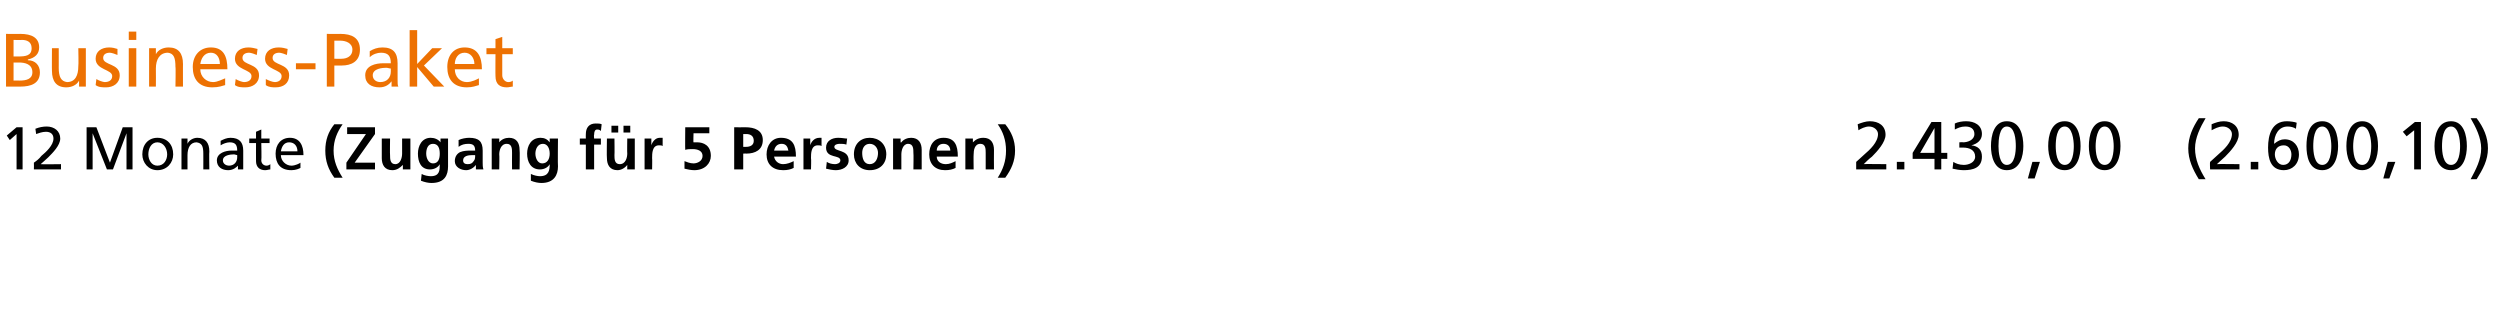 <?xml version="1.0" standalone="no"?>
<!DOCTYPE svg PUBLIC "-//W3C//DTD SVG 1.1//EN" "http://www.w3.org/Graphics/SVG/1.1/DTD/svg11.dtd">
<svg xmlns="http://www.w3.org/2000/svg" version="1.1" width="332px" height="43px" viewBox="0 -4 332 43" style="top:-4px">
  <desc>Business Paket 12 Monate (Zugang f r 5 Personen) 2.430,00 (2.600,10)</desc>
  <defs/>
  <g id="Polygon31500">
    <path d="M 2.2 13.8 L 1.3 14.6 L 0.9 14 L 2.2 12.9 L 3 12.9 L 3 18.5 L 2.2 18.5 L 2.2 13.8 Z M 4.5 17.6 C 4.8 17.4 5.2 17.1 5.5 16.7 C 6.1 16.2 7.1 15.3 7.1 14.4 C 7.1 13.8 6.7 13.5 6.1 13.5 C 5.6 13.5 5.1 13.7 4.8 13.8 C 4.8 13.8 4.7 13.1 4.7 13.1 C 5.2 12.9 5.7 12.8 6.2 12.8 C 7.2 12.8 8 13.4 8 14.4 C 8 15.3 7 16.3 6.4 16.9 C 6 17.3 5.6 17.6 5.4 17.8 C 5.37 17.84 8.1 17.8 8.1 17.8 L 8.1 18.5 L 4.5 18.5 C 4.5 18.5 4.52 17.64 4.5 17.6 Z M 11.5 12.9 L 12.8 12.9 L 14.6 17.6 L 16.3 12.9 L 17.6 12.9 L 17.6 18.5 L 16.8 18.5 L 16.8 13.7 L 16.8 13.7 L 15 18.5 L 14.2 18.5 L 12.3 13.7 L 12.3 13.7 L 12.3 18.5 L 11.5 18.5 L 11.5 12.9 Z M 20.9 14.3 C 22.2 14.3 23 15.2 23 16.5 C 23 17.6 22.2 18.6 20.9 18.6 C 19.7 18.6 18.9 17.6 18.9 16.5 C 18.9 15.2 19.7 14.3 20.9 14.3 Z M 20.9 18 C 21.8 18 22.2 17.2 22.2 16.5 C 22.2 15.7 21.7 14.9 20.9 14.9 C 20.1 14.9 19.7 15.7 19.7 16.5 C 19.7 17.2 20.1 18 20.9 18 Z M 24.1 14.4 L 24.9 14.4 L 24.9 15.1 C 24.9 15.1 24.89 15.07 24.9 15.1 C 25.1 14.6 25.7 14.3 26.2 14.3 C 27.3 14.3 27.8 15 27.8 16.1 C 27.76 16.08 27.8 18.5 27.8 18.5 L 27 18.5 C 27 18.5 27.01 16.39 27 16.4 C 27 15.4 26.8 15 26.1 14.9 C 25.3 14.9 24.9 15.6 24.9 16.6 C 24.9 16.61 24.9 18.5 24.9 18.5 L 24.1 18.5 L 24.1 14.4 Z M 29.3 14.7 C 29.7 14.5 30.1 14.3 30.6 14.3 C 31.8 14.3 32.3 14.9 32.3 16 C 32.3 16 32.3 17.7 32.3 17.7 C 32.3 18.2 32.3 18.4 32.3 18.5 C 32.32 18.5 31.6 18.5 31.6 18.5 L 31.6 18 C 31.6 18 31.6 17.97 31.6 18 C 31.4 18.2 31 18.6 30.3 18.6 C 29.5 18.6 28.8 18.2 28.8 17.3 C 28.8 16.3 30 16 30.7 16 C 31 16 31.2 16 31.5 16 C 31.5 15.3 31.3 14.9 30.5 14.9 C 30.1 14.9 29.6 15.1 29.3 15.3 C 29.3 15.3 29.3 14.7 29.3 14.7 Z M 31.5 16.6 C 31.4 16.6 31.2 16.5 31.1 16.5 C 30.6 16.5 29.6 16.6 29.6 17.3 C 29.6 17.8 30.1 18 30.4 18 C 31.1 18 31.5 17.5 31.5 16.9 C 31.5 16.9 31.5 16.6 31.5 16.6 Z M 35.8 15 L 34.7 15 C 34.7 15 34.75 17.26 34.7 17.3 C 34.7 17.7 35 18 35.4 18 C 35.6 18 35.8 17.9 35.9 17.8 C 35.9 17.8 35.9 18.5 35.9 18.5 C 35.7 18.5 35.5 18.6 35.2 18.6 C 34.5 18.6 34 18.2 34 17.4 C 33.99 17.41 34 15 34 15 L 33.1 15 L 33.1 14.4 L 34 14.4 L 34 13.5 L 34.7 13.2 L 34.7 14.4 L 35.8 14.4 L 35.8 15 Z M 39.9 18.3 C 39.7 18.4 39.3 18.6 38.7 18.6 C 37.2 18.6 36.6 17.7 36.6 16.4 C 36.6 15.2 37.3 14.3 38.5 14.3 C 39.8 14.3 40.3 15.3 40.3 16.6 C 40.3 16.6 37.3 16.6 37.3 16.6 C 37.3 17.4 38 18 38.7 18 C 39.2 18 39.8 17.7 39.9 17.6 C 39.9 17.6 39.9 18.3 39.9 18.3 Z M 39.5 16.1 C 39.5 15.4 39.1 14.9 38.4 14.9 C 37.7 14.9 37.4 15.5 37.3 16.1 C 37.3 16.1 39.5 16.1 39.5 16.1 Z M 45.5 12.5 C 44.8 13.5 44.3 14.6 44.3 16 C 44.3 17.4 44.8 18.5 45.5 19.6 C 45.5 19.6 44.4 19.6 44.4 19.6 C 43.6 18.5 43.2 17.4 43.2 16 C 43.2 14.6 43.6 13.5 44.4 12.5 C 44.4 12.5 45.5 12.5 45.5 12.5 Z M 46 17.6 L 48.6 13.8 L 46.1 13.8 L 46.1 12.9 L 49.8 12.9 L 49.8 13.8 L 47.1 17.6 L 49.8 17.6 L 49.8 18.5 L 46 18.5 L 46 17.6 Z M 54.5 18.5 L 53.5 18.5 L 53.5 17.9 C 53.5 17.9 53.45 17.94 53.5 17.9 C 53.1 18.3 52.7 18.6 52.1 18.6 C 51.1 18.6 50.7 17.9 50.7 17 C 50.7 16.98 50.7 14.4 50.7 14.4 L 51.8 14.4 C 51.8 14.4 51.77 16.58 51.8 16.6 C 51.8 17.1 51.8 17.8 52.5 17.8 C 53.2 17.8 53.4 16.9 53.4 16.4 C 53.41 16.4 53.4 14.4 53.4 14.4 L 54.5 14.4 L 54.5 18.5 Z M 58.4 16.4 C 58.4 15.7 58.2 15.1 57.5 15.1 C 56.8 15.1 56.6 15.8 56.6 16.4 C 56.6 17 56.9 17.7 57.5 17.7 C 58.2 17.7 58.4 17.1 58.4 16.4 Z M 59.5 14.4 C 59.5 14.4 59.51 18.1 59.5 18.1 C 59.5 19.2 59.1 20.3 57.3 20.3 C 56.9 20.3 56.4 20.2 55.9 20 C 55.9 20 56 19.1 56 19.1 C 56.3 19.3 56.9 19.4 57.2 19.4 C 58.4 19.4 58.4 18.6 58.4 17.8 C 58.4 17.8 58.4 17.8 58.4 17.8 C 58.2 18.2 57.7 18.5 57.1 18.5 C 55.9 18.5 55.5 17.5 55.5 16.4 C 55.5 15.4 56 14.3 57.2 14.3 C 57.7 14.3 58.2 14.5 58.5 14.9 C 58.47 14.94 58.5 14.9 58.5 14.9 L 58.5 14.4 L 59.5 14.4 Z M 60.9 14.6 C 61.3 14.4 61.9 14.3 62.3 14.3 C 63.6 14.3 64.1 14.8 64.1 16 C 64.1 16 64.1 16.5 64.1 16.5 C 64.1 17 64.1 17.3 64.1 17.6 C 64.1 17.9 64.1 18.2 64.2 18.5 C 64.2 18.5 63.2 18.5 63.2 18.5 C 63.2 18.3 63.2 18 63.2 17.9 C 63.2 17.9 63.2 17.9 63.2 17.9 C 62.9 18.3 62.4 18.6 61.9 18.6 C 61.2 18.6 60.4 18.2 60.4 17.4 C 60.4 16.8 60.7 16.4 61.1 16.2 C 61.6 16 62.1 16 62.5 16 C 62.5 16 63.1 16 63.1 16 C 63.1 15.3 62.8 15.1 62.2 15.1 C 61.7 15.1 61.3 15.2 60.9 15.5 C 60.9 15.5 60.9 14.6 60.9 14.6 Z M 62.1 17.8 C 62.5 17.8 62.7 17.7 62.9 17.4 C 63.1 17.2 63.1 16.9 63.1 16.6 C 63.1 16.6 62.7 16.6 62.7 16.6 C 62.2 16.6 61.5 16.7 61.5 17.3 C 61.5 17.7 61.8 17.8 62.1 17.8 Z M 65.3 14.4 L 66.3 14.4 L 66.3 14.9 C 66.3 14.9 66.3 14.94 66.3 14.9 C 66.6 14.5 67.1 14.3 67.6 14.3 C 68.6 14.3 69 15 69 15.9 C 69.05 15.9 69 18.5 69 18.5 L 68 18.5 C 68 18.5 67.98 16.3 68 16.3 C 68 15.8 68 15.1 67.3 15.1 C 66.5 15.1 66.3 16 66.3 16.5 C 66.34 16.48 66.3 18.5 66.3 18.5 L 65.3 18.5 L 65.3 14.4 Z M 73 16.4 C 73 15.7 72.7 15.1 72.1 15.1 C 71.4 15.1 71.1 15.8 71.1 16.4 C 71.1 17 71.4 17.7 72 17.7 C 72.7 17.7 73 17.1 73 16.4 Z M 74.1 14.4 C 74.1 14.4 74.06 18.1 74.1 18.1 C 74.1 19.2 73.6 20.3 71.9 20.3 C 71.5 20.3 71 20.2 70.5 20 C 70.5 20 70.5 19.1 70.5 19.1 C 70.9 19.3 71.4 19.4 71.7 19.4 C 72.9 19.4 73 18.6 73 17.8 C 73 17.8 73 17.8 73 17.8 C 72.8 18.2 72.3 18.5 71.7 18.5 C 70.5 18.5 70 17.5 70 16.4 C 70 15.4 70.5 14.3 71.8 14.3 C 72.3 14.3 72.7 14.5 73 14.9 C 73.02 14.94 73 14.9 73 14.9 L 73 14.4 L 74.1 14.4 Z M 77.8 15.2 L 77 15.2 L 77 14.4 L 77.8 14.4 C 77.8 14.4 77.78 13.8 77.8 13.8 C 77.8 13 78.2 12.4 79.1 12.4 C 79.4 12.4 79.7 12.4 79.9 12.5 C 79.9 12.5 79.8 13.4 79.8 13.4 C 79.7 13.3 79.6 13.2 79.3 13.2 C 79 13.2 78.9 13.5 78.9 13.9 C 78.85 13.87 78.9 14.4 78.9 14.4 L 79.8 14.4 L 79.8 15.2 L 78.9 15.2 L 78.9 18.5 L 77.8 18.5 L 77.8 15.2 Z M 84.3 18.5 L 83.3 18.5 L 83.3 17.9 C 83.3 17.9 83.31 17.94 83.3 17.9 C 83 18.3 82.5 18.6 82 18.6 C 81 18.6 80.6 17.9 80.6 17 C 80.56 16.98 80.6 14.4 80.6 14.4 L 81.6 14.4 C 81.6 14.4 81.63 16.58 81.6 16.6 C 81.6 17.1 81.6 17.8 82.3 17.8 C 83.1 17.8 83.3 16.9 83.3 16.4 C 83.27 16.4 83.3 14.4 83.3 14.4 L 84.3 14.4 L 84.3 18.5 Z M 83.7 12.7 L 83.7 13.6 L 82.8 13.6 L 82.8 12.7 L 83.7 12.7 Z M 81.2 13.6 L 81.2 12.7 L 82.1 12.7 L 82.1 13.6 L 81.2 13.6 Z M 85.6 14.4 L 86.5 14.4 L 86.5 15.3 C 86.5 15.3 86.52 15.32 86.5 15.3 C 86.6 14.9 87 14.3 87.6 14.3 C 87.8 14.3 87.9 14.3 88 14.3 C 88 14.3 88 15.4 88 15.4 C 87.9 15.3 87.7 15.3 87.5 15.3 C 86.6 15.3 86.6 16.4 86.6 17 C 86.63 16.99 86.6 18.5 86.6 18.5 L 85.6 18.5 L 85.6 14.4 Z M 94.2 13.7 L 92.1 13.7 C 92.1 13.7 92.06 14.94 92.1 14.9 C 92.2 14.9 92.4 14.9 92.6 14.9 C 93.4 14.9 94.4 15.3 94.4 16.7 C 94.4 17.7 93.6 18.6 92.2 18.6 C 91.8 18.6 91.3 18.5 90.9 18.4 C 90.9 18.4 90.9 17.4 90.9 17.4 C 91.2 17.5 91.6 17.7 92.1 17.7 C 92.6 17.7 93.3 17.4 93.3 16.7 C 93.3 16 92.6 15.8 92 15.8 C 91.6 15.8 91.3 15.8 91 15.9 C 90.97 15.92 91 12.9 91 12.9 L 94.2 12.9 L 94.2 13.7 Z M 98.7 15.5 C 98.7 15.5 99.05 15.5 99.1 15.5 C 99.6 15.5 100.1 15.3 100.1 14.7 C 100.1 14 99.6 13.8 99.1 13.8 C 99.05 13.8 98.7 13.8 98.7 13.8 L 98.7 15.5 Z M 97.5 12.9 C 97.5 12.9 98.95 12.92 99 12.9 C 100.2 12.9 101.3 13.3 101.3 14.6 C 101.3 15.9 100.3 16.4 99.1 16.4 C 99.13 16.38 98.7 16.4 98.7 16.4 L 98.7 18.5 L 97.5 18.5 L 97.5 12.9 Z M 104.7 16 C 104.6 15.5 104.4 15.1 103.8 15.1 C 103.2 15.1 102.9 15.5 102.8 16 C 102.8 16 104.7 16 104.7 16 Z M 105.4 18.3 C 105 18.5 104.6 18.6 104 18.6 C 102.6 18.6 101.8 17.8 101.8 16.5 C 101.8 15.3 102.5 14.3 103.7 14.3 C 105.3 14.3 105.7 15.3 105.7 16.8 C 105.7 16.8 102.8 16.8 102.8 16.8 C 102.9 17.4 103.4 17.8 104 17.8 C 104.5 17.8 105 17.6 105.4 17.4 C 105.4 17.4 105.4 18.3 105.4 18.3 Z M 106.7 14.4 L 107.6 14.4 L 107.6 15.3 C 107.6 15.3 107.64 15.32 107.6 15.3 C 107.7 14.9 108.1 14.3 108.8 14.3 C 108.9 14.3 109 14.3 109.1 14.3 C 109.1 14.3 109.1 15.4 109.1 15.4 C 109 15.3 108.8 15.3 108.6 15.3 C 107.7 15.3 107.7 16.4 107.7 17 C 107.75 16.99 107.7 18.5 107.7 18.5 L 106.7 18.5 L 106.7 14.4 Z M 112.4 15.2 C 112.1 15.1 111.8 15.1 111.5 15.1 C 111.2 15.1 110.8 15.2 110.8 15.5 C 110.8 16.2 112.7 15.8 112.7 17.3 C 112.7 18.2 111.8 18.6 111 18.6 C 110.6 18.6 110.1 18.5 109.7 18.4 C 109.7 18.4 109.8 17.5 109.8 17.5 C 110.1 17.7 110.5 17.8 110.9 17.8 C 111.1 17.8 111.6 17.7 111.6 17.3 C 111.6 16.5 109.7 17.1 109.7 15.6 C 109.7 14.7 110.5 14.3 111.3 14.3 C 111.8 14.3 112.2 14.4 112.5 14.4 C 112.5 14.4 112.4 15.2 112.4 15.2 Z M 115.5 14.3 C 116.7 14.3 117.7 15.1 117.7 16.5 C 117.7 17.7 116.9 18.6 115.5 18.6 C 114.2 18.6 113.4 17.7 113.4 16.5 C 113.4 15.1 114.3 14.3 115.5 14.3 Z M 115.5 17.8 C 116.3 17.8 116.6 17 116.6 16.3 C 116.6 15.7 116.2 15.1 115.5 15.1 C 114.8 15.1 114.5 15.7 114.5 16.3 C 114.5 17 114.7 17.8 115.5 17.8 Z M 118.6 14.4 L 119.6 14.4 L 119.6 14.9 C 119.6 14.9 119.66 14.94 119.7 14.9 C 120 14.5 120.5 14.3 121 14.3 C 122 14.3 122.4 15 122.4 15.9 C 122.41 15.9 122.4 18.5 122.4 18.5 L 121.3 18.5 C 121.3 18.5 121.34 16.3 121.3 16.3 C 121.3 15.8 121.3 15.1 120.6 15.1 C 119.9 15.1 119.7 16 119.7 16.5 C 119.7 16.48 119.7 18.5 119.7 18.5 L 118.6 18.5 L 118.6 14.4 Z M 126.2 16 C 126.2 15.5 125.9 15.1 125.3 15.1 C 124.7 15.1 124.4 15.5 124.4 16 C 124.4 16 126.2 16 126.2 16 Z M 126.9 18.3 C 126.5 18.5 126.1 18.6 125.5 18.6 C 124.2 18.6 123.4 17.8 123.4 16.5 C 123.4 15.3 124 14.3 125.3 14.3 C 126.8 14.3 127.2 15.3 127.2 16.8 C 127.2 16.8 124.4 16.8 124.4 16.8 C 124.4 17.4 124.9 17.8 125.6 17.8 C 126.1 17.8 126.5 17.6 126.9 17.4 C 126.9 17.4 126.9 18.3 126.9 18.3 Z M 128.2 14.4 L 129.2 14.4 L 129.2 14.9 C 129.2 14.9 129.23 14.94 129.2 14.9 C 129.6 14.5 130 14.3 130.6 14.3 C 131.6 14.3 132 15 132 15.9 C 131.98 15.9 132 18.5 132 18.5 L 130.9 18.5 C 130.9 18.5 130.91 16.3 130.9 16.3 C 130.9 15.8 130.9 15.1 130.2 15.1 C 129.4 15.1 129.3 16 129.3 16.5 C 129.27 16.48 129.3 18.5 129.3 18.5 L 128.2 18.5 L 128.2 14.4 Z M 132.5 19.6 C 133.2 18.5 133.6 17.4 133.6 16 C 133.6 14.6 133.2 13.5 132.5 12.5 C 132.5 12.5 133.5 12.5 133.5 12.5 C 134.3 13.5 134.8 14.6 134.8 16 C 134.8 17.4 134.3 18.5 133.5 19.6 C 133.5 19.6 132.5 19.6 132.5 19.6 Z M 246.5 17.5 C 246.8 17.2 247.2 16.9 247.6 16.5 C 248.3 15.9 249.4 14.9 249.4 13.8 C 249.4 13.3 248.9 12.8 248.2 12.8 C 247.7 12.8 247.1 13.1 246.8 13.3 C 246.8 13.3 246.7 12.5 246.7 12.5 C 247.2 12.3 247.8 12.1 248.3 12.1 C 249.5 12.1 250.4 12.7 250.4 13.9 C 250.4 14.9 249.3 16.1 248.6 16.8 C 248.2 17.1 247.8 17.5 247.5 17.8 C 247.46 17.76 250.5 17.8 250.5 17.8 L 250.5 18.5 L 246.5 18.5 C 246.5 18.5 246.5 17.54 246.5 17.5 Z M 251.9 17.5 L 252.9 17.5 L 252.9 18.5 L 251.9 18.5 L 251.9 17.5 Z M 256.9 13 L 256.9 13 L 255 16.3 L 256.9 16.3 L 256.9 13 Z M 256.9 17.1 L 254 17.1 L 254 16.3 L 256.5 12.2 L 257.8 12.2 L 257.8 16.3 L 258.6 16.3 L 258.6 17.1 L 257.8 17.1 L 257.8 18.5 L 256.9 18.5 L 256.9 17.1 Z M 260.2 14.9 C 260.2 14.9 260.68 14.86 260.7 14.9 C 261.3 14.9 262.2 14.6 262.2 13.8 C 262.2 13.1 261.7 12.8 261 12.8 C 260.4 12.8 260 13 259.6 13.2 C 259.6 13.2 259.6 12.4 259.6 12.4 C 260 12.2 260.6 12.1 261.1 12.1 C 262.2 12.1 263.2 12.6 263.2 13.8 C 263.2 14.6 262.6 15.1 261.8 15.3 C 261.8 15.3 261.8 15.3 261.8 15.3 C 262.7 15.4 263.2 15.9 263.2 16.8 C 263.2 18.3 262 18.6 260.8 18.6 C 260.3 18.6 259.7 18.5 259.3 18.4 C 259.3 18.4 259.4 17.5 259.4 17.5 C 259.7 17.7 260.2 17.9 260.8 17.9 C 261.4 17.9 262.3 17.6 262.3 16.8 C 262.3 15.9 261.5 15.6 260.7 15.6 C 260.73 15.6 260.2 15.6 260.2 15.6 L 260.2 14.9 Z M 266.5 12.1 C 268.3 12.1 268.7 14 268.7 15.4 C 268.7 16.7 268.3 18.6 266.5 18.6 C 264.8 18.6 264.4 16.7 264.4 15.4 C 264.4 14 264.8 12.1 266.5 12.1 Z M 266.5 17.9 C 267.6 17.9 267.7 16.1 267.7 15.4 C 267.7 14.6 267.6 12.8 266.5 12.8 C 265.5 12.8 265.4 14.6 265.4 15.4 C 265.4 16.1 265.5 17.9 266.5 17.9 Z M 269.9 17.5 L 270.9 17.5 L 270.2 19.7 L 269.3 19.7 L 269.9 17.5 Z M 274.2 12.1 C 275.9 12.1 276.3 14 276.3 15.4 C 276.3 16.7 275.9 18.6 274.2 18.6 C 272.4 18.6 272 16.7 272 15.4 C 272 14 272.4 12.1 274.2 12.1 Z M 274.2 17.9 C 275.3 17.9 275.4 16.1 275.4 15.4 C 275.4 14.6 275.2 12.8 274.2 12.8 C 273.1 12.8 273 14.6 273 15.4 C 273 16.1 273.1 17.9 274.2 17.9 Z M 279.5 12.1 C 281.2 12.1 281.6 14 281.6 15.4 C 281.6 16.7 281.2 18.6 279.5 18.6 C 277.8 18.6 277.4 16.7 277.4 15.4 C 277.4 14 277.8 12.1 279.5 12.1 Z M 279.5 17.9 C 280.6 17.9 280.7 16.1 280.7 15.4 C 280.7 14.6 280.5 12.8 279.5 12.8 C 278.5 12.8 278.3 14.6 278.3 15.4 C 278.3 16.1 278.4 17.9 279.5 17.9 Z M 292 19.8 C 291.2 18.5 290.6 17.2 290.6 15.7 C 290.6 14.2 291.2 12.9 292 11.7 C 292 11.7 292.9 11.7 292.9 11.7 C 292.2 12.9 291.5 14.3 291.5 15.7 C 291.5 17.2 292.1 18.5 292.9 19.8 C 292.9 19.8 292 19.8 292 19.8 Z M 293.5 17.5 C 293.8 17.2 294.2 16.9 294.6 16.5 C 295.3 15.9 296.4 14.9 296.4 13.8 C 296.4 13.3 295.9 12.8 295.2 12.8 C 294.6 12.8 294.1 13.1 293.7 13.3 C 293.7 13.3 293.7 12.5 293.7 12.5 C 294.2 12.3 294.7 12.1 295.3 12.1 C 296.4 12.1 297.3 12.7 297.3 13.9 C 297.3 14.9 296.2 16.1 295.5 16.8 C 295.2 17.1 294.7 17.5 294.4 17.8 C 294.42 17.76 297.4 17.8 297.4 17.8 L 297.4 18.5 L 293.5 18.5 C 293.5 18.5 293.46 17.54 293.5 17.5 Z M 298.9 17.5 L 299.9 17.5 L 299.9 18.5 L 298.9 18.5 L 298.9 17.5 Z M 304.9 13.1 C 304.6 12.9 304.2 12.8 303.8 12.8 C 302.6 12.8 302 13.9 302 15.1 C 302 15.1 302 15.1 302 15.1 C 302.5 14.7 302.9 14.5 303.4 14.5 C 304.6 14.5 305.3 15.4 305.3 16.5 C 305.3 17.8 304.4 18.6 303.3 18.6 C 301.5 18.6 301.2 17 301.2 15.6 C 301.2 13.9 301.7 12.1 303.7 12.1 C 304.1 12.1 304.8 12.2 305 12.3 C 305 12.3 304.9 13.1 304.9 13.1 Z M 303.3 15.3 C 302.5 15.3 302.1 15.8 302.1 16.5 C 302.1 17.1 302.5 17.9 303.2 17.9 C 304 17.9 304.3 17.2 304.3 16.5 C 304.3 16 304 15.3 303.3 15.3 Z M 308.4 12.1 C 310.1 12.1 310.5 14 310.5 15.4 C 310.5 16.7 310.1 18.6 308.4 18.6 C 306.6 18.6 306.3 16.7 306.3 15.4 C 306.3 14 306.6 12.1 308.4 12.1 Z M 308.4 17.9 C 309.5 17.9 309.6 16.1 309.6 15.4 C 309.6 14.6 309.4 12.8 308.4 12.8 C 307.3 12.8 307.2 14.6 307.2 15.4 C 307.2 16.1 307.3 17.9 308.4 17.9 Z M 313.7 12.1 C 315.4 12.1 315.8 14 315.8 15.4 C 315.8 16.7 315.4 18.6 313.7 18.6 C 312 18.6 311.6 16.7 311.6 15.4 C 311.6 14 312 12.1 313.7 12.1 Z M 313.7 17.9 C 314.8 17.9 314.9 16.1 314.9 15.4 C 314.9 14.6 314.7 12.8 313.7 12.8 C 312.7 12.8 312.5 14.6 312.5 15.4 C 312.5 16.1 312.6 17.9 313.7 17.9 Z M 317.1 17.5 L 318.1 17.5 L 317.3 19.7 L 316.5 19.7 L 317.1 17.5 Z M 320.6 13.3 L 319.6 14.1 L 319.1 13.5 L 320.7 12.2 L 321.5 12.2 L 321.5 18.5 L 320.6 18.5 L 320.6 13.3 Z M 325.5 12.1 C 327.2 12.1 327.6 14 327.6 15.4 C 327.6 16.7 327.2 18.6 325.5 18.6 C 323.7 18.6 323.3 16.7 323.3 15.4 C 323.3 14 323.7 12.1 325.5 12.1 Z M 325.5 17.9 C 326.6 17.9 326.7 16.1 326.7 15.4 C 326.7 14.6 326.5 12.8 325.5 12.8 C 324.4 12.8 324.3 14.6 324.3 15.4 C 324.3 16.1 324.4 17.9 325.5 17.9 Z M 328.9 11.7 C 329.8 12.9 330.4 14.2 330.4 15.7 C 330.4 17.3 329.7 18.5 328.9 19.8 C 328.9 19.8 328.1 19.8 328.1 19.8 C 328.8 18.5 329.5 17.2 329.5 15.7 C 329.5 14.3 328.8 12.9 328.1 11.7 C 328.1 11.7 328.9 11.7 328.9 11.7 Z " stroke="none" fill="#000"/>
  </g>
  <g id="Polygon31499">
    <path d="M 0.8 0.5 C 0.8 0.5 2.72 0.52 2.7 0.5 C 4.2 0.5 5.2 1 5.2 2.3 C 5.2 3.2 4.6 3.7 3.7 3.9 C 3.7 3.9 3.7 4 3.7 4 C 4.7 4 5.3 4.7 5.3 5.6 C 5.3 7.1 4.1 7.5 2.7 7.5 C 2.69 7.5 0.8 7.5 0.8 7.5 L 0.8 0.5 Z M 1.8 6.7 C 1.8 6.7 2.58 6.68 2.6 6.7 C 3.5 6.7 4.3 6.5 4.3 5.6 C 4.3 4.5 3.3 4.3 2.5 4.3 C 2.48 4.32 1.8 4.3 1.8 4.3 L 1.8 6.7 Z M 1.8 3.5 C 1.8 3.5 2.38 3.5 2.4 3.5 C 3.4 3.5 4.2 3.4 4.2 2.4 C 4.2 1.5 3.5 1.3 2.9 1.3 C 2.88 1.34 1.8 1.3 1.8 1.3 L 1.8 3.5 Z M 11.4 7.5 L 10.5 7.5 L 10.5 6.7 C 10.5 6.7 10.46 6.69 10.5 6.7 C 10.2 7.3 9.5 7.6 8.8 7.6 C 7.5 7.6 6.9 6.8 6.9 5.4 C 6.88 5.43 6.9 2.4 6.9 2.4 L 7.8 2.4 C 7.8 2.4 7.81 5.04 7.8 5 C 7.8 6.2 8.1 6.8 8.9 6.9 C 10 6.9 10.4 6 10.4 4.8 C 10.45 4.76 10.4 2.4 10.4 2.4 L 11.4 2.4 L 11.4 7.5 Z M 12.8 6.5 C 13.1 6.7 13.7 6.9 13.9 6.9 C 14.4 6.9 14.9 6.7 14.9 6.1 C 14.9 5.2 12.7 5.3 12.7 3.8 C 12.7 2.8 13.5 2.3 14.5 2.3 C 14.9 2.3 15.3 2.4 15.6 2.5 C 15.6 2.5 15.6 3.3 15.6 3.3 C 15.4 3.2 14.8 3 14.6 3 C 14.1 3 13.7 3.2 13.7 3.7 C 13.7 4.7 15.9 4.4 15.9 6 C 15.9 7.1 15 7.6 14.1 7.6 C 13.6 7.6 13.1 7.6 12.7 7.3 C 12.7 7.3 12.8 6.5 12.8 6.5 Z M 17.1 2.4 L 18.1 2.4 L 18.1 7.5 L 17.1 7.5 L 17.1 2.4 Z M 18.1 1.3 L 17.1 1.3 L 17.1 0.2 L 18.1 0.2 L 18.1 1.3 Z M 19.8 2.4 L 20.7 2.4 L 20.7 3.2 C 20.7 3.2 20.71 3.21 20.7 3.2 C 21 2.6 21.7 2.3 22.4 2.3 C 23.7 2.3 24.3 3.1 24.3 4.5 C 24.29 4.47 24.3 7.5 24.3 7.5 L 23.3 7.5 C 23.3 7.5 23.35 4.86 23.3 4.9 C 23.3 3.7 23.1 3.1 22.3 3 C 21.2 3 20.7 3.9 20.7 5.1 C 20.72 5.14 20.7 7.5 20.7 7.5 L 19.8 7.5 L 19.8 2.4 Z M 29.9 7.3 C 29.5 7.4 29.1 7.6 28.2 7.6 C 26.4 7.6 25.6 6.5 25.6 4.9 C 25.6 3.3 26.6 2.3 28 2.3 C 29.7 2.3 30.2 3.5 30.2 5.2 C 30.2 5.2 26.6 5.2 26.6 5.2 C 26.6 6.2 27.4 6.9 28.3 6.9 C 28.9 6.9 29.6 6.5 29.9 6.4 C 29.9 6.4 29.9 7.3 29.9 7.3 Z M 29.2 4.5 C 29.2 3.7 28.8 3 28 3 C 27.1 3 26.7 3.8 26.6 4.5 C 26.6 4.5 29.2 4.5 29.2 4.5 Z M 31.3 6.5 C 31.6 6.7 32.2 6.9 32.4 6.9 C 32.9 6.9 33.4 6.7 33.4 6.1 C 33.4 5.2 31.2 5.3 31.2 3.8 C 31.2 2.8 32 2.3 33 2.3 C 33.4 2.3 33.8 2.4 34.2 2.5 C 34.2 2.5 34.1 3.3 34.1 3.3 C 33.9 3.2 33.3 3 33.1 3 C 32.6 3 32.2 3.2 32.2 3.7 C 32.2 4.7 34.4 4.4 34.4 6 C 34.4 7.1 33.5 7.6 32.6 7.6 C 32.1 7.6 31.6 7.6 31.2 7.3 C 31.2 7.3 31.3 6.5 31.3 6.5 Z M 35.3 6.5 C 35.7 6.7 36.2 6.9 36.5 6.9 C 36.9 6.9 37.4 6.7 37.4 6.1 C 37.4 5.2 35.2 5.3 35.2 3.8 C 35.2 2.8 36 2.3 37 2.3 C 37.5 2.3 37.8 2.4 38.2 2.5 C 38.2 2.5 38.1 3.3 38.1 3.3 C 37.9 3.2 37.3 3 37.1 3 C 36.6 3 36.2 3.2 36.2 3.7 C 36.2 4.7 38.4 4.4 38.4 6 C 38.4 7.1 37.6 7.6 36.6 7.6 C 36.2 7.6 35.7 7.6 35.3 7.3 C 35.3 7.3 35.3 6.5 35.3 6.5 Z M 39.3 4.4 L 41.9 4.4 L 41.9 5.2 L 39.3 5.2 L 39.3 4.4 Z M 44.4 3.8 C 44.4 3.8 45.38 3.83 45.4 3.8 C 46 3.8 46.8 3.5 46.8 2.6 C 46.8 1.7 45.9 1.4 45.2 1.4 C 45.24 1.4 44.4 1.4 44.4 1.4 L 44.4 3.8 Z M 43.4 0.5 C 43.4 0.5 45.22 0.52 45.2 0.5 C 46.7 0.5 47.8 1 47.8 2.6 C 47.8 4.2 46.6 4.7 45.4 4.7 C 45.37 4.71 44.4 4.7 44.4 4.7 L 44.4 7.5 L 43.4 7.5 L 43.4 0.5 Z M 49.1 2.8 C 49.6 2.5 50.1 2.3 50.8 2.3 C 52.2 2.3 52.8 3 52.8 4.4 C 52.8 4.4 52.8 6.5 52.8 6.5 C 52.8 7.1 52.8 7.3 52.9 7.5 C 52.85 7.5 52 7.5 52 7.5 L 52 6.8 C 52 6.8 51.96 6.84 52 6.8 C 51.7 7.2 51.2 7.6 50.4 7.6 C 49.3 7.6 48.5 7.1 48.5 6 C 48.5 4.7 49.9 4.4 50.9 4.4 C 51.2 4.4 51.5 4.4 51.9 4.4 C 51.9 3.5 51.6 3 50.6 3 C 50.1 3 49.5 3.2 49.1 3.6 C 49.1 3.6 49.1 2.8 49.1 2.8 Z M 51.9 5.1 C 51.7 5.1 51.5 5 51.3 5 C 50.8 5 49.5 5.1 49.5 6 C 49.5 6.6 50 6.9 50.5 6.9 C 51.4 6.9 51.9 6.3 51.9 5.5 C 51.9 5.5 51.9 5.1 51.9 5.1 Z M 54.4 0 L 55.4 0 L 55.4 4.5 L 57.4 2.4 L 58.7 2.4 L 56.3 4.7 L 59 7.5 L 57.6 7.5 L 55.4 4.9 L 55.4 7.5 L 54.4 7.5 L 54.4 0 Z M 63.6 7.3 C 63.2 7.4 62.8 7.6 62 7.6 C 60.2 7.6 59.4 6.5 59.4 4.9 C 59.4 3.3 60.3 2.3 61.7 2.3 C 63.4 2.3 64 3.5 64 5.2 C 64 5.2 60.4 5.2 60.4 5.2 C 60.4 6.2 61.1 6.9 62 6.9 C 62.7 6.9 63.4 6.5 63.6 6.4 C 63.6 6.4 63.6 7.3 63.6 7.3 Z M 63 4.5 C 63 3.7 62.5 3 61.7 3 C 60.8 3 60.4 3.8 60.4 4.5 C 60.4 4.5 63 4.5 63 4.5 Z M 68.1 3.2 L 66.7 3.2 C 66.7 3.2 66.71 5.95 66.7 6 C 66.7 6.5 67.1 6.9 67.5 6.9 C 67.8 6.9 68 6.8 68.1 6.7 C 68.1 6.7 68.1 7.5 68.1 7.5 C 67.9 7.5 67.6 7.6 67.3 7.6 C 66.4 7.6 65.8 7.2 65.8 6.1 C 65.78 6.14 65.8 3.2 65.8 3.2 L 64.6 3.2 L 64.6 2.4 L 65.8 2.4 L 65.8 1.2 L 66.7 0.9 L 66.7 2.4 L 68.1 2.4 L 68.1 3.2 Z " stroke="none" fill="#ed7102"/>
  </g>
</svg>